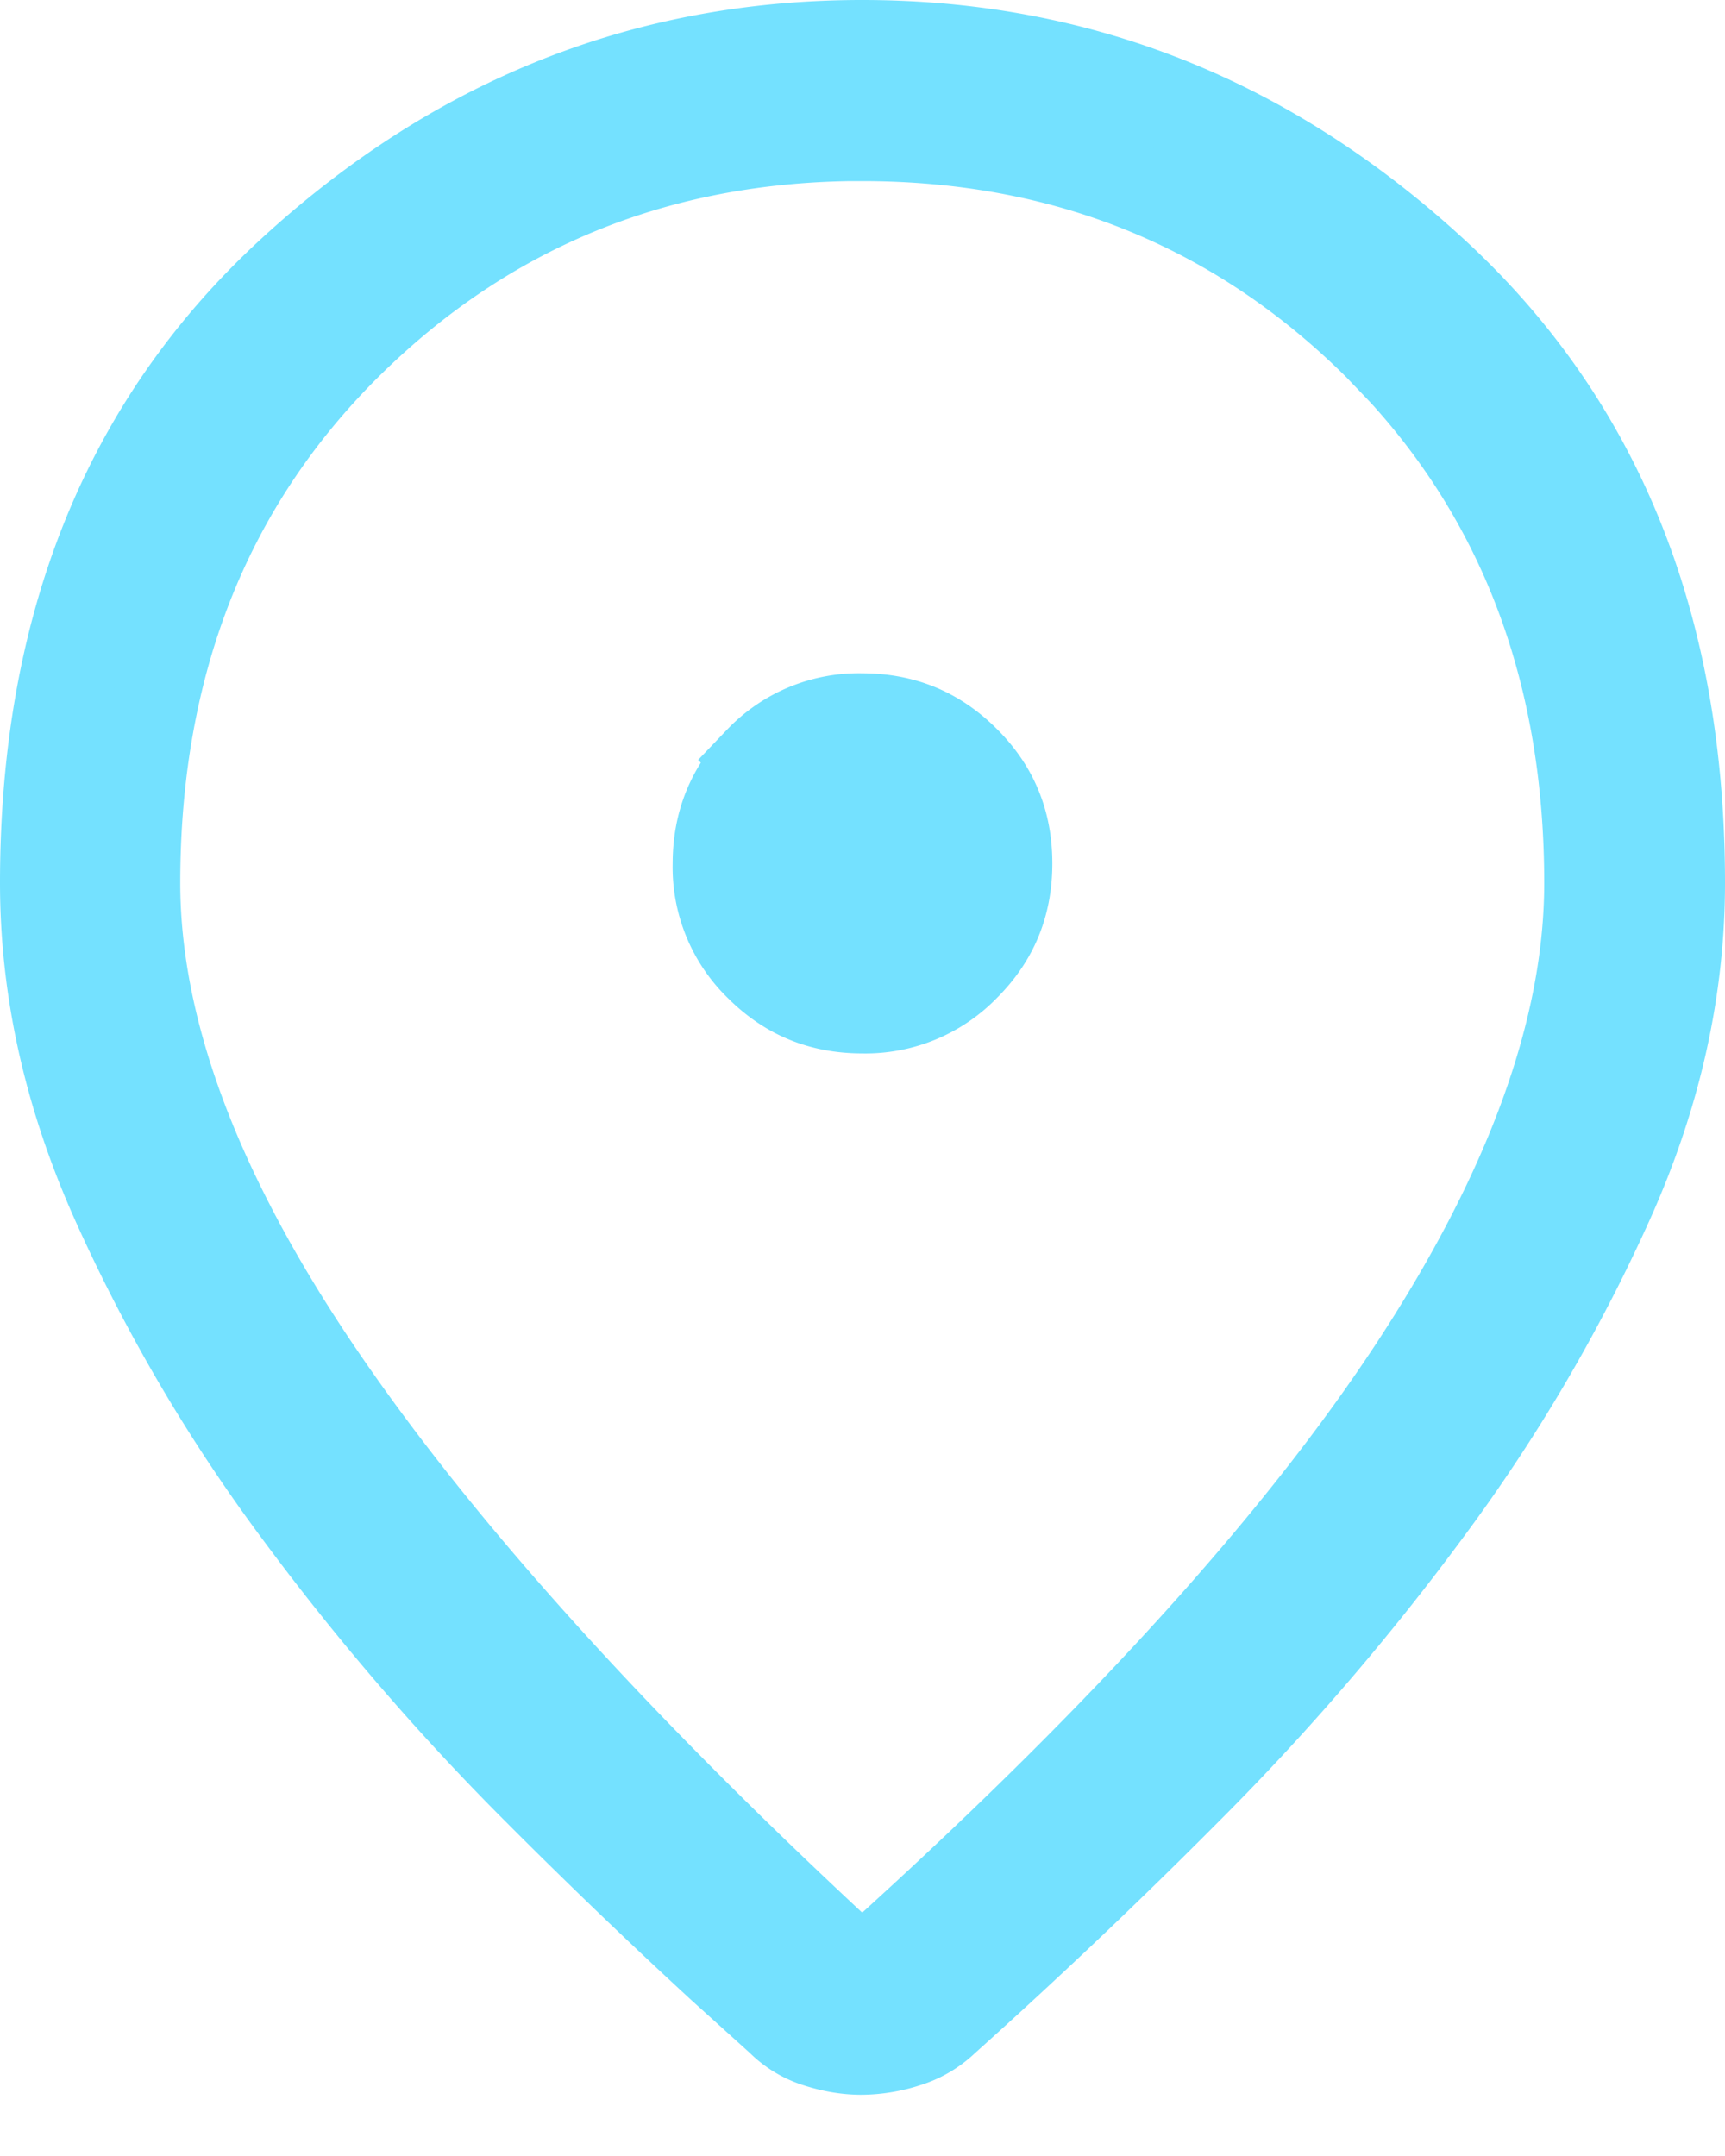 <svg xmlns="http://www.w3.org/2000/svg" width="20" height="25" fill="none"><path fill="#74E1FF" stroke="#74E1FF" d="M9.996.5c2.512 0 4.721.876 6.646 2.648 1.895 1.746 2.858 4.091 2.858 7.09 0 1.227-.27 2.452-.818 3.679a19.36 19.36 0 0 1-2.108 3.598 28.55 28.55 0 0 1-2.775 3.231 67.492 67.492 0 0 1-2.828 2.688l-.006.005-.005.005a1.118 1.118 0 0 1-.432.255 1.74 1.74 0 0 1-.542.091c-.17 0-.346-.03-.528-.09a1.055 1.055 0 0 1-.412-.25l-.018-.017-.672-.607a69.334 69.334 0 0 1-2.163-2.08c-.998-1-1.923-2.077-2.774-3.231a19.203 19.203 0 0 1-2.104-3.597C.77 12.691.5 11.466.5 10.238c0-2.999.962-5.344 2.855-7.09C5.277 1.377 7.484.5 9.996.5Zm0 1.099c-2.345 0-4.345.81-5.969 2.425C2.395 5.65 1.59 7.735 1.59 10.238c0 1.712.715 3.58 2.063 5.59 1.349 2.01 3.355 4.25 6.003 6.716l.337.312.34-.308c2.71-2.462 4.737-4.702 6.058-6.72 1.316-2.013 2.013-3.881 2.013-5.59 0-2.347-.708-4.327-2.141-5.904l-.296-.31C14.342 2.408 12.34 1.6 9.996 1.6Zm-.003 6.708c.48 0 .873.162 1.21.498.336.334.498.727.498 1.207 0 .48-.162.872-.496 1.206a1.626 1.626 0 0 1-1.206.497c-.48 0-.872-.162-1.205-.494a1.618 1.618 0 0 1-.495-1.203c0-.481.162-.877.495-1.213l-.001-.001a1.608 1.608 0 0 1 1.2-.497Z"/></svg>